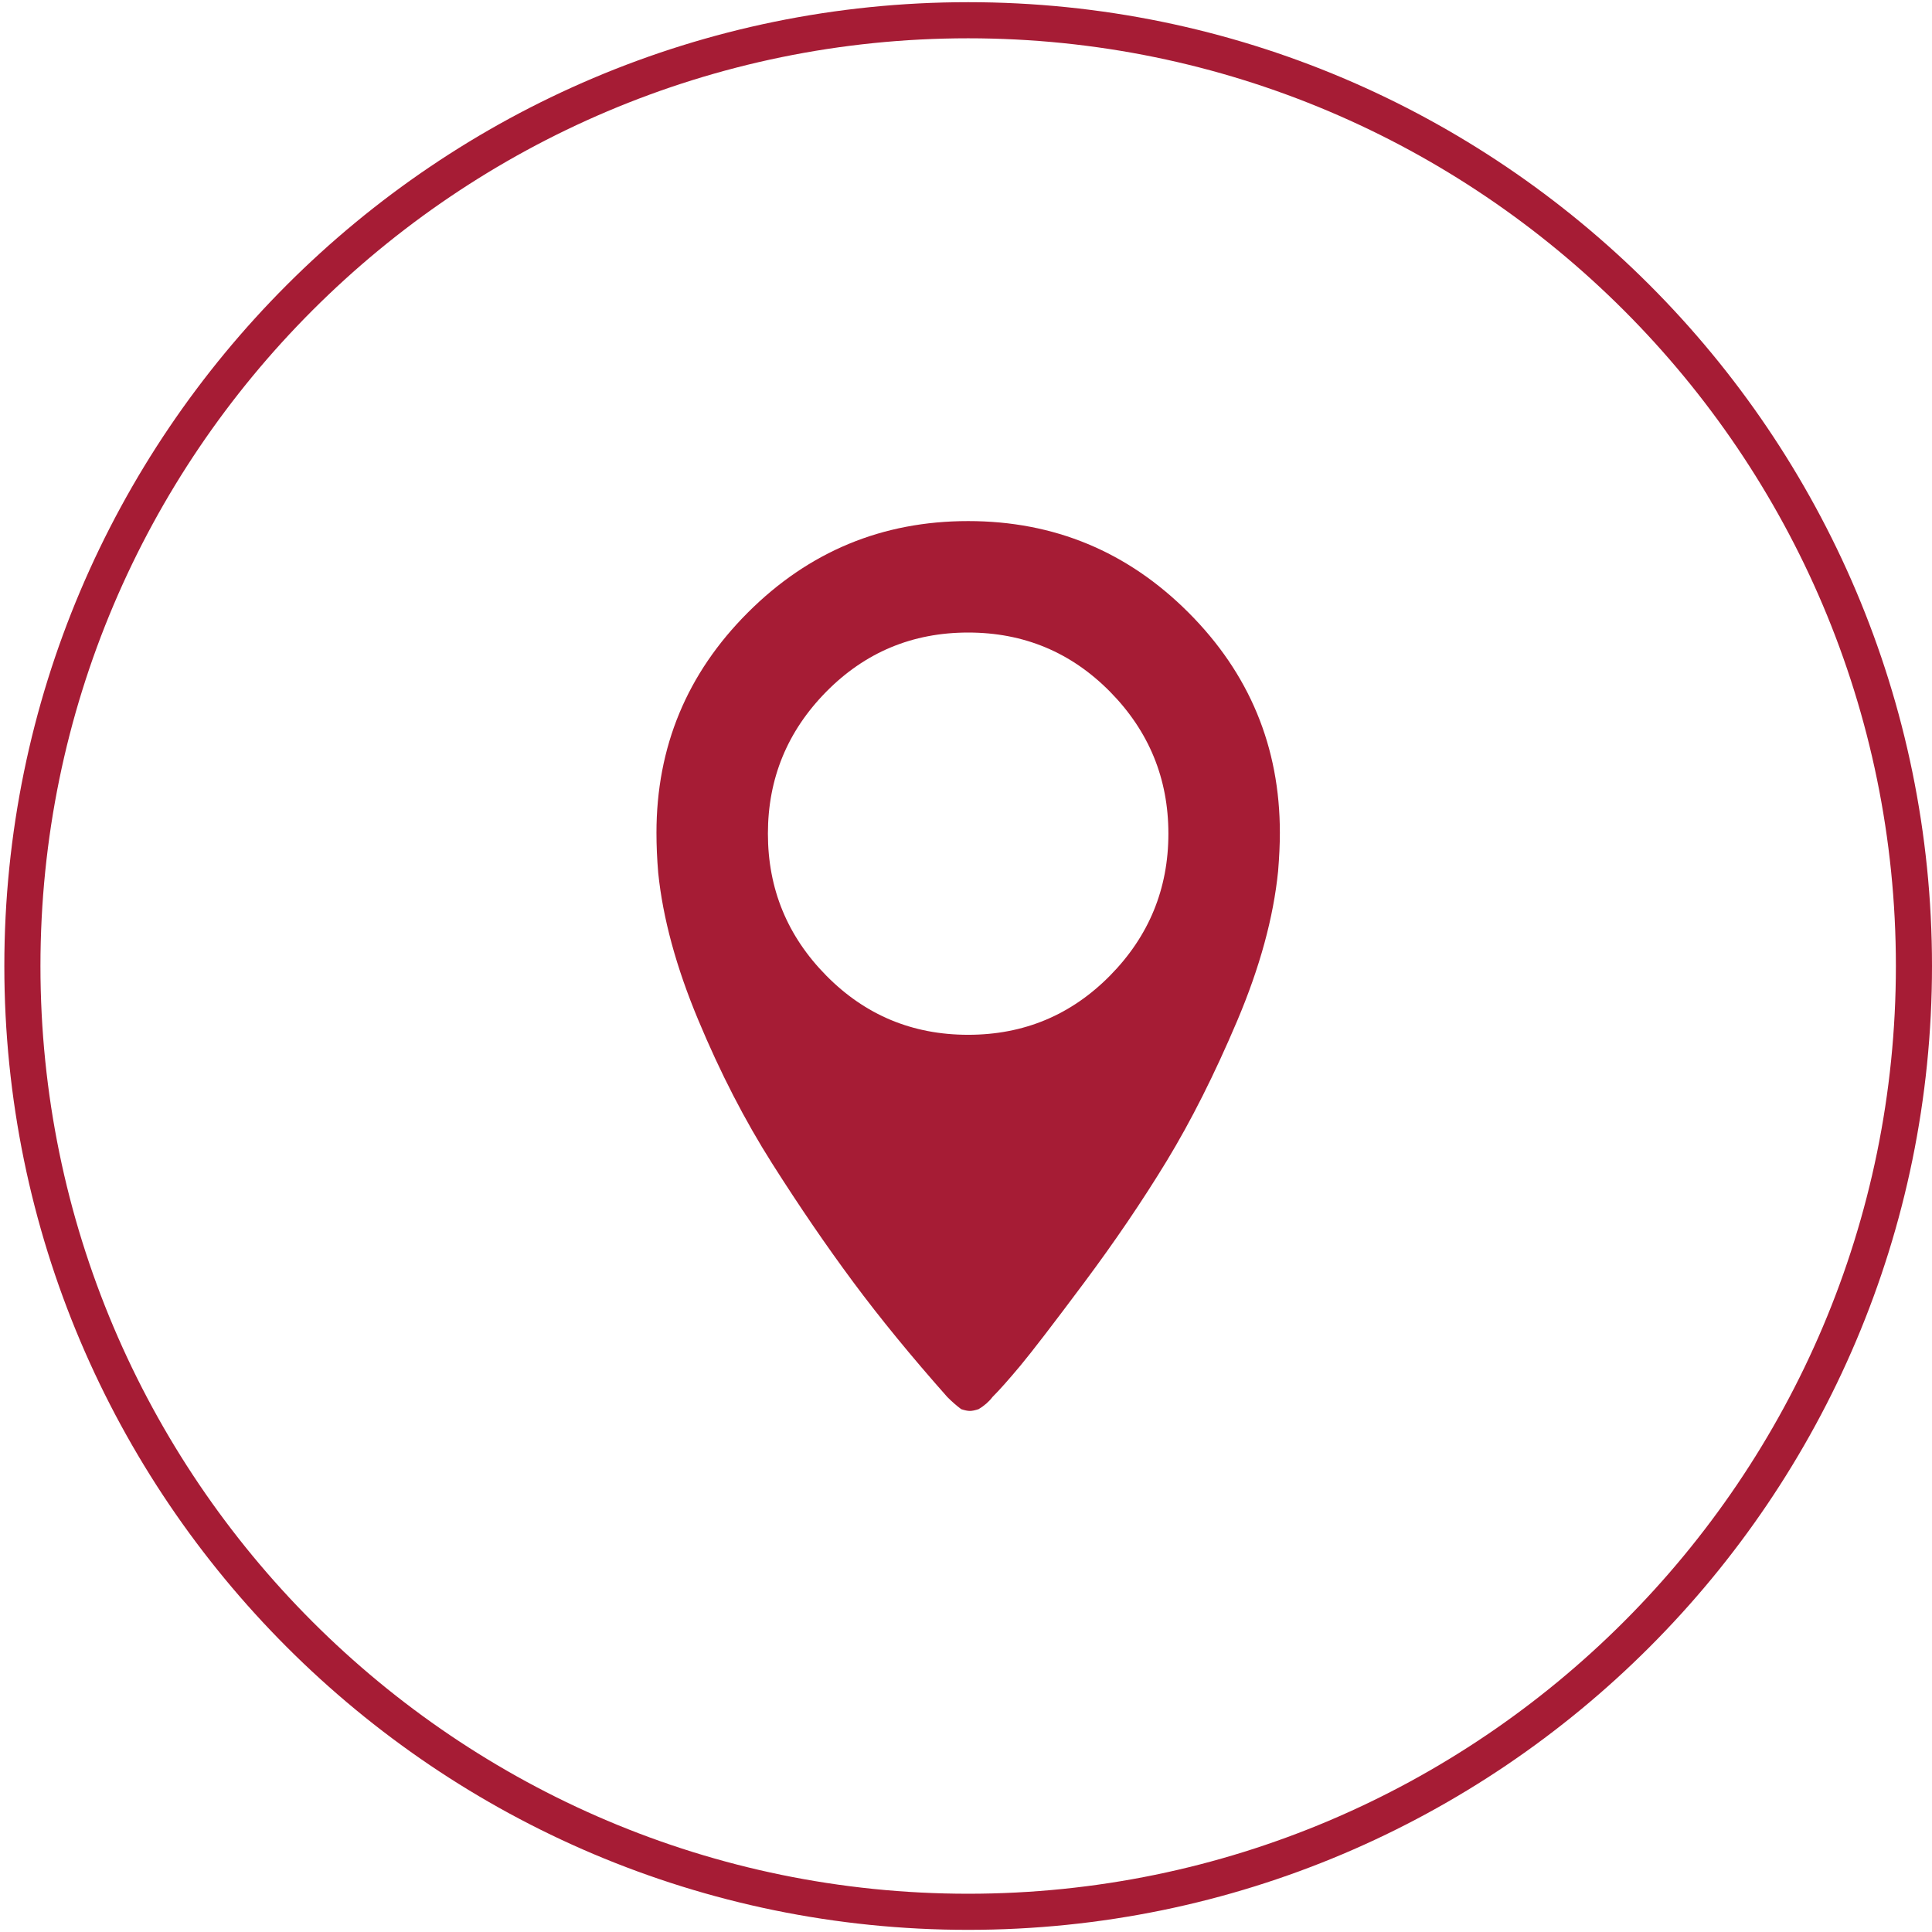 <?xml version="1.0" encoding="utf-8"?>
<!-- Generator: Adobe Illustrator 16.0.0, SVG Export Plug-In . SVG Version: 6.00 Build 0)  -->
<!DOCTYPE svg PUBLIC "-//W3C//DTD SVG 1.1//EN" "http://www.w3.org/Graphics/SVG/1.1/DTD/svg11.dtd">
<svg version="1.1" id="Ebene_1" xmlns="http://www.w3.org/2000/svg" xmlns:xlink="http://www.w3.org/1999/xlink" x="0px" y="0px"
	 width="107px" height="107px" viewBox="0 0 107 107" enable-background="new 0 0 107 107" xml:space="preserve">
<path fill="#A61C35" d="M42.529,46.171c0,3.054,1.076,5.675,3.23,7.859c2.154,2.186,4.773,3.28,7.86,3.28
	c3.086,0,5.704-1.094,7.86-3.28c2.153-2.185,3.23-4.806,3.23-7.859s-1.077-5.674-3.23-7.86c-2.156-2.185-4.774-3.279-7.86-3.279
	c-3.087,0-5.706,1.095-7.86,3.279C43.605,40.498,42.529,43.118,42.529,46.171 M52.463,77.369c-1.994-2.25-3.73-4.371-5.208-6.363
	c-1.479-1.992-2.976-4.18-4.485-6.559c-1.511-2.379-2.877-5.029-4.098-7.957c-1.223-2.925-1.962-5.642-2.218-8.149
	c-0.065-0.772-0.097-1.51-0.097-2.218c0-4.759,1.688-8.825,5.063-12.2c3.376-3.376,7.441-5.064,12.2-5.064
	c4.758,0,8.825,1.688,12.2,5.064c3.375,3.375,5.063,7.441,5.063,12.2c0,0.643-0.034,1.35-0.097,2.12
	c-0.258,2.573-1.014,5.339-2.266,8.293c-1.254,2.959-2.557,5.547-3.906,7.766c-1.35,2.217-2.879,4.469-4.582,6.75
	c-1.704,2.283-2.877,3.809-3.52,4.582c-0.644,0.771-1.158,1.35-1.543,1.734c-0.193,0.258-0.451,0.482-0.771,0.676
	c-0.193,0.063-0.354,0.098-0.482,0.098c-0.13,0-0.29-0.035-0.482-0.098C52.977,77.852,52.719,77.627,52.463,77.369"/>
<path fill="#A61C35" d="M53.62,106.881c-29.434,0-53.38-23.947-53.38-53.38c0-29.434,23.946-53.38,53.38-53.38S107,24.067,107,53.5
	C107,82.934,83.054,106.881,53.62,106.881z M53.62,2.121c-28.331,0-51.38,23.049-51.38,51.38c0,28.332,23.049,51.38,51.38,51.38
	S105,81.832,105,53.5C105,25.169,81.951,2.121,53.62,2.121z"/>
<rect x="0.24" y="0.121" fill="none" width="106.76" height="106.76"/>
</svg>
